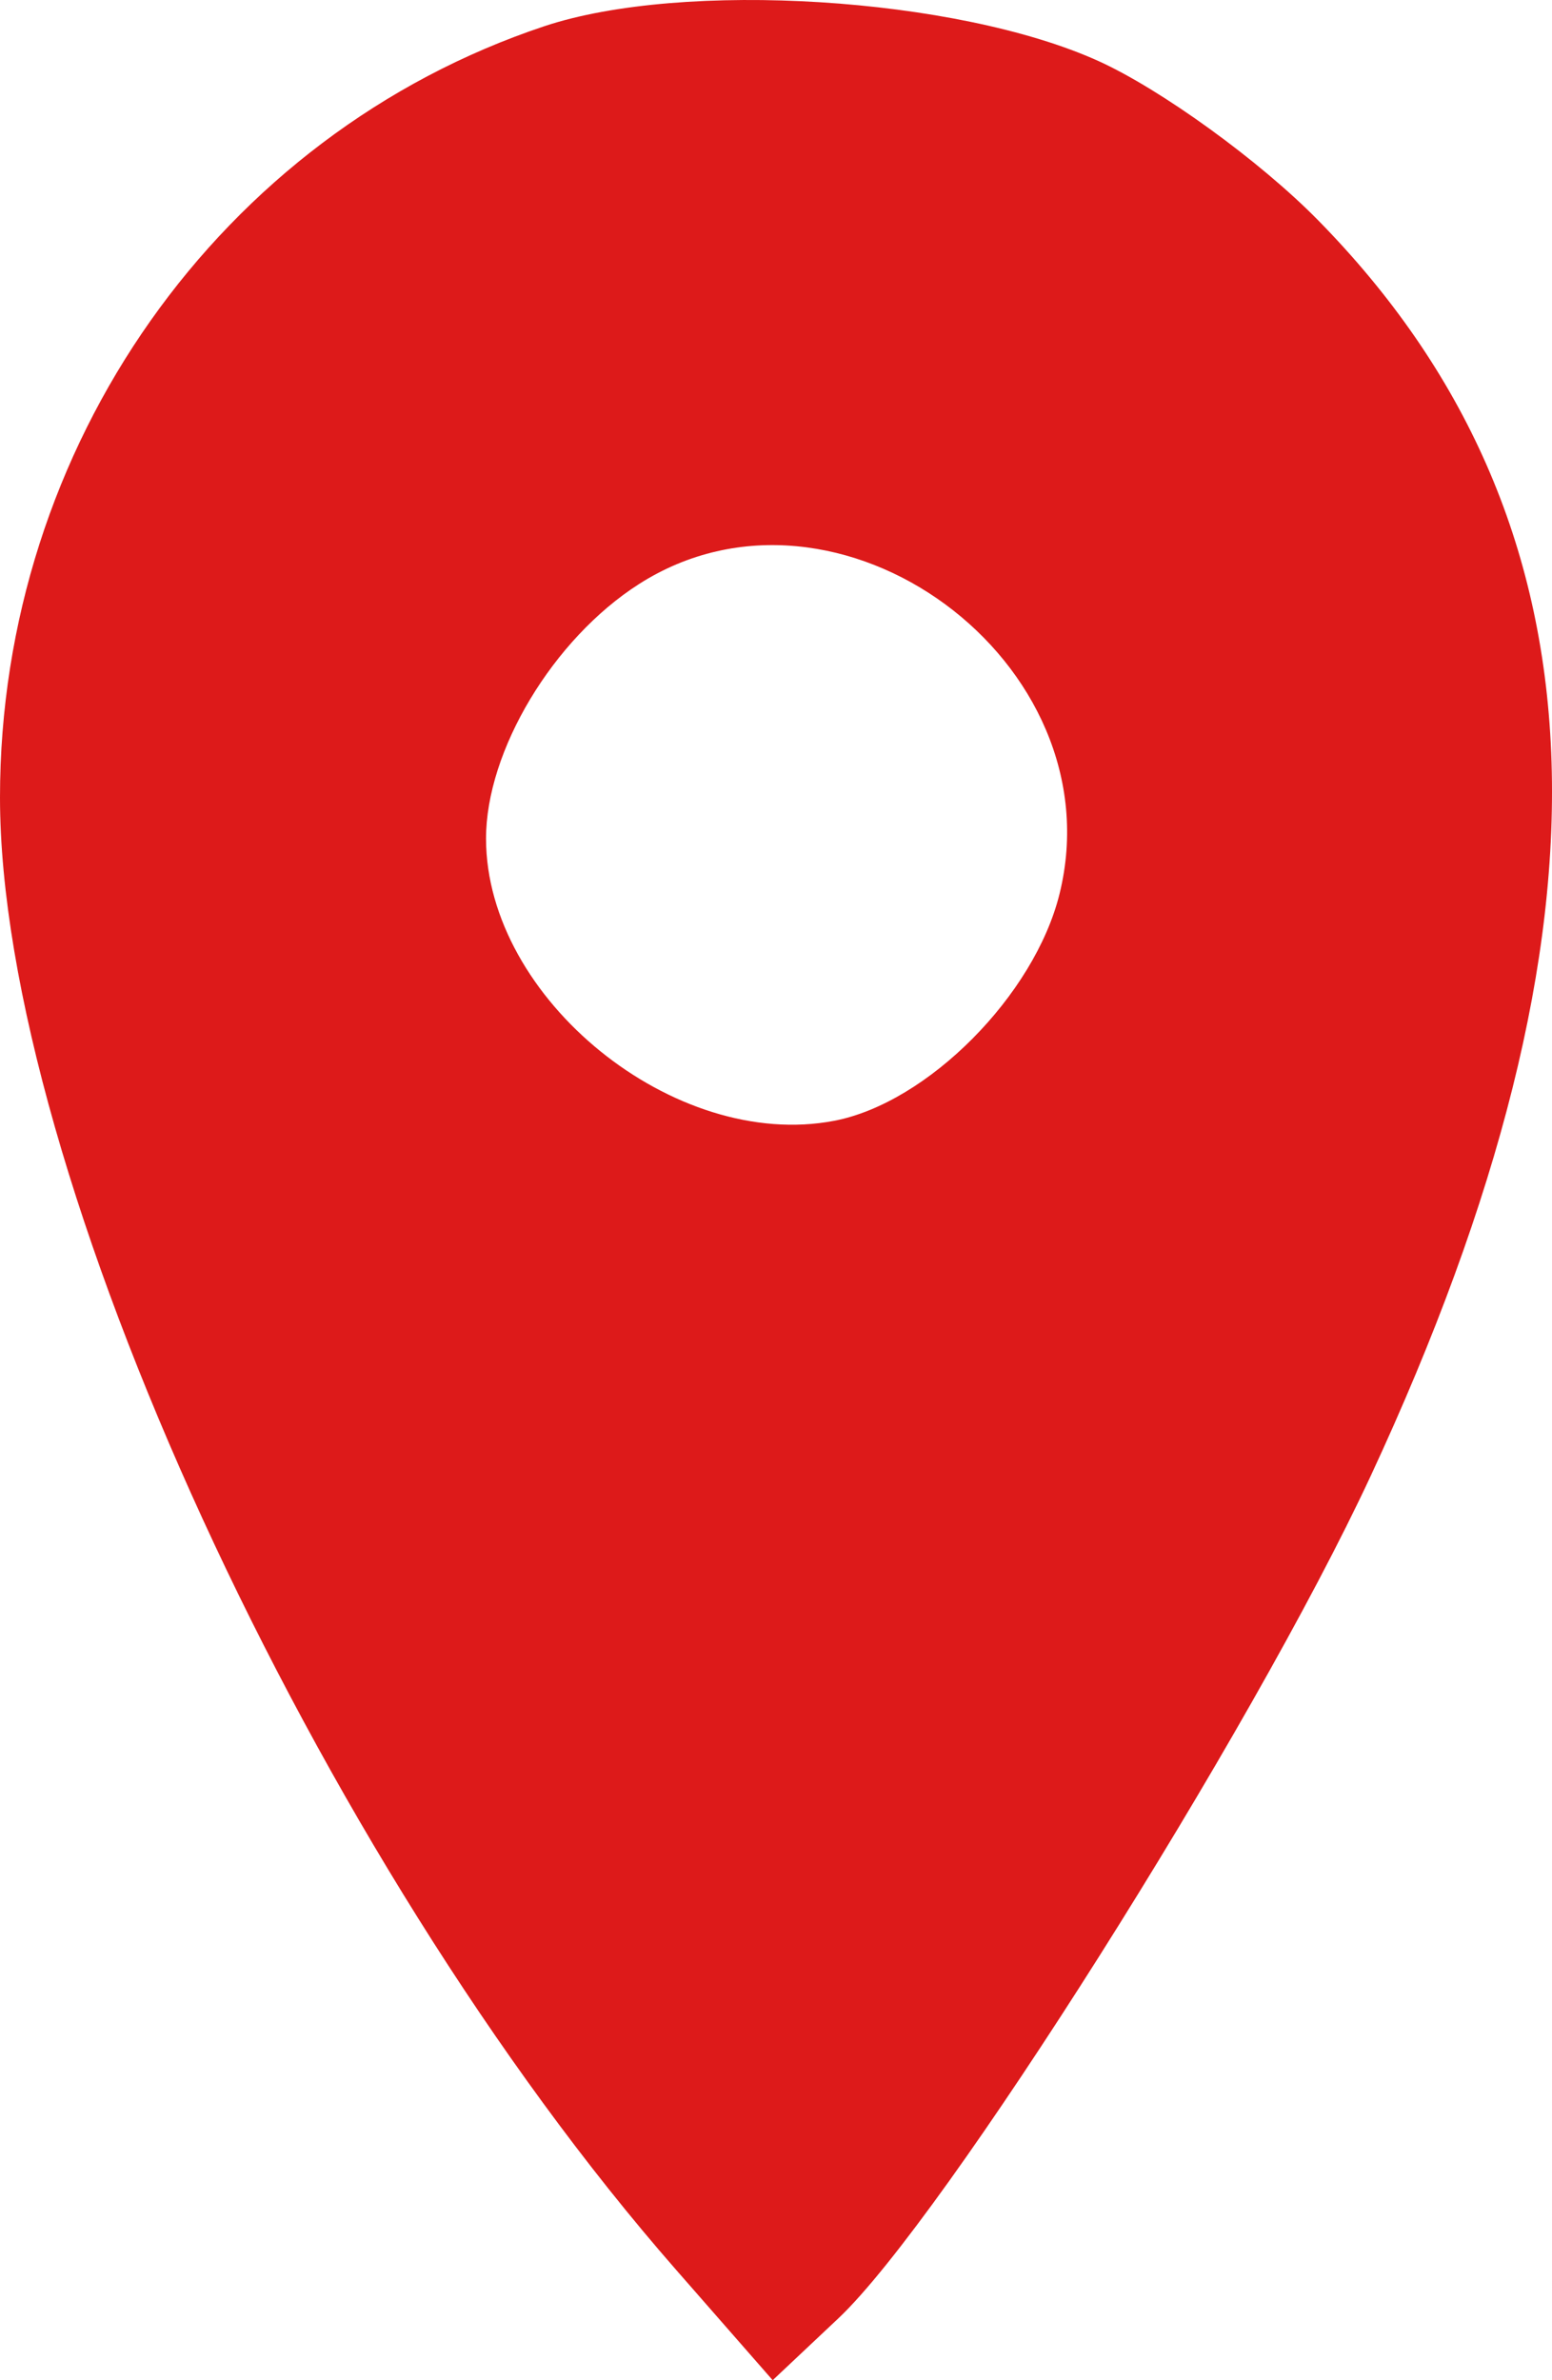<?xml version="1.0" encoding="UTF-8"?> <svg xmlns="http://www.w3.org/2000/svg" width="30" height="46" viewBox="0 0 30 46" fill="none"><path fill-rule="evenodd" clip-rule="evenodd" d="M10.518 0.508C4.255 2.597 0 8.625 0 15.409C0 22.628 6.088 35.889 13.062 43.859L14.936 46L16.205 44.805C18.246 42.883 24.19 33.478 26.495 28.525C31.48 17.811 31.154 10.034 25.478 4.256C24.353 3.11 22.44 1.725 21.227 1.177C18.491 -0.058 13.205 -0.388 10.518 0.508ZM12.351 11.288C10.692 12.347 9.392 14.513 9.395 16.211C9.4 19.302 13.04 22.25 16.122 21.661C17.929 21.317 19.998 19.234 20.481 17.274C21.585 12.796 16.199 8.83 12.351 11.288Z" fill="#DD1A1A"></path></svg> 